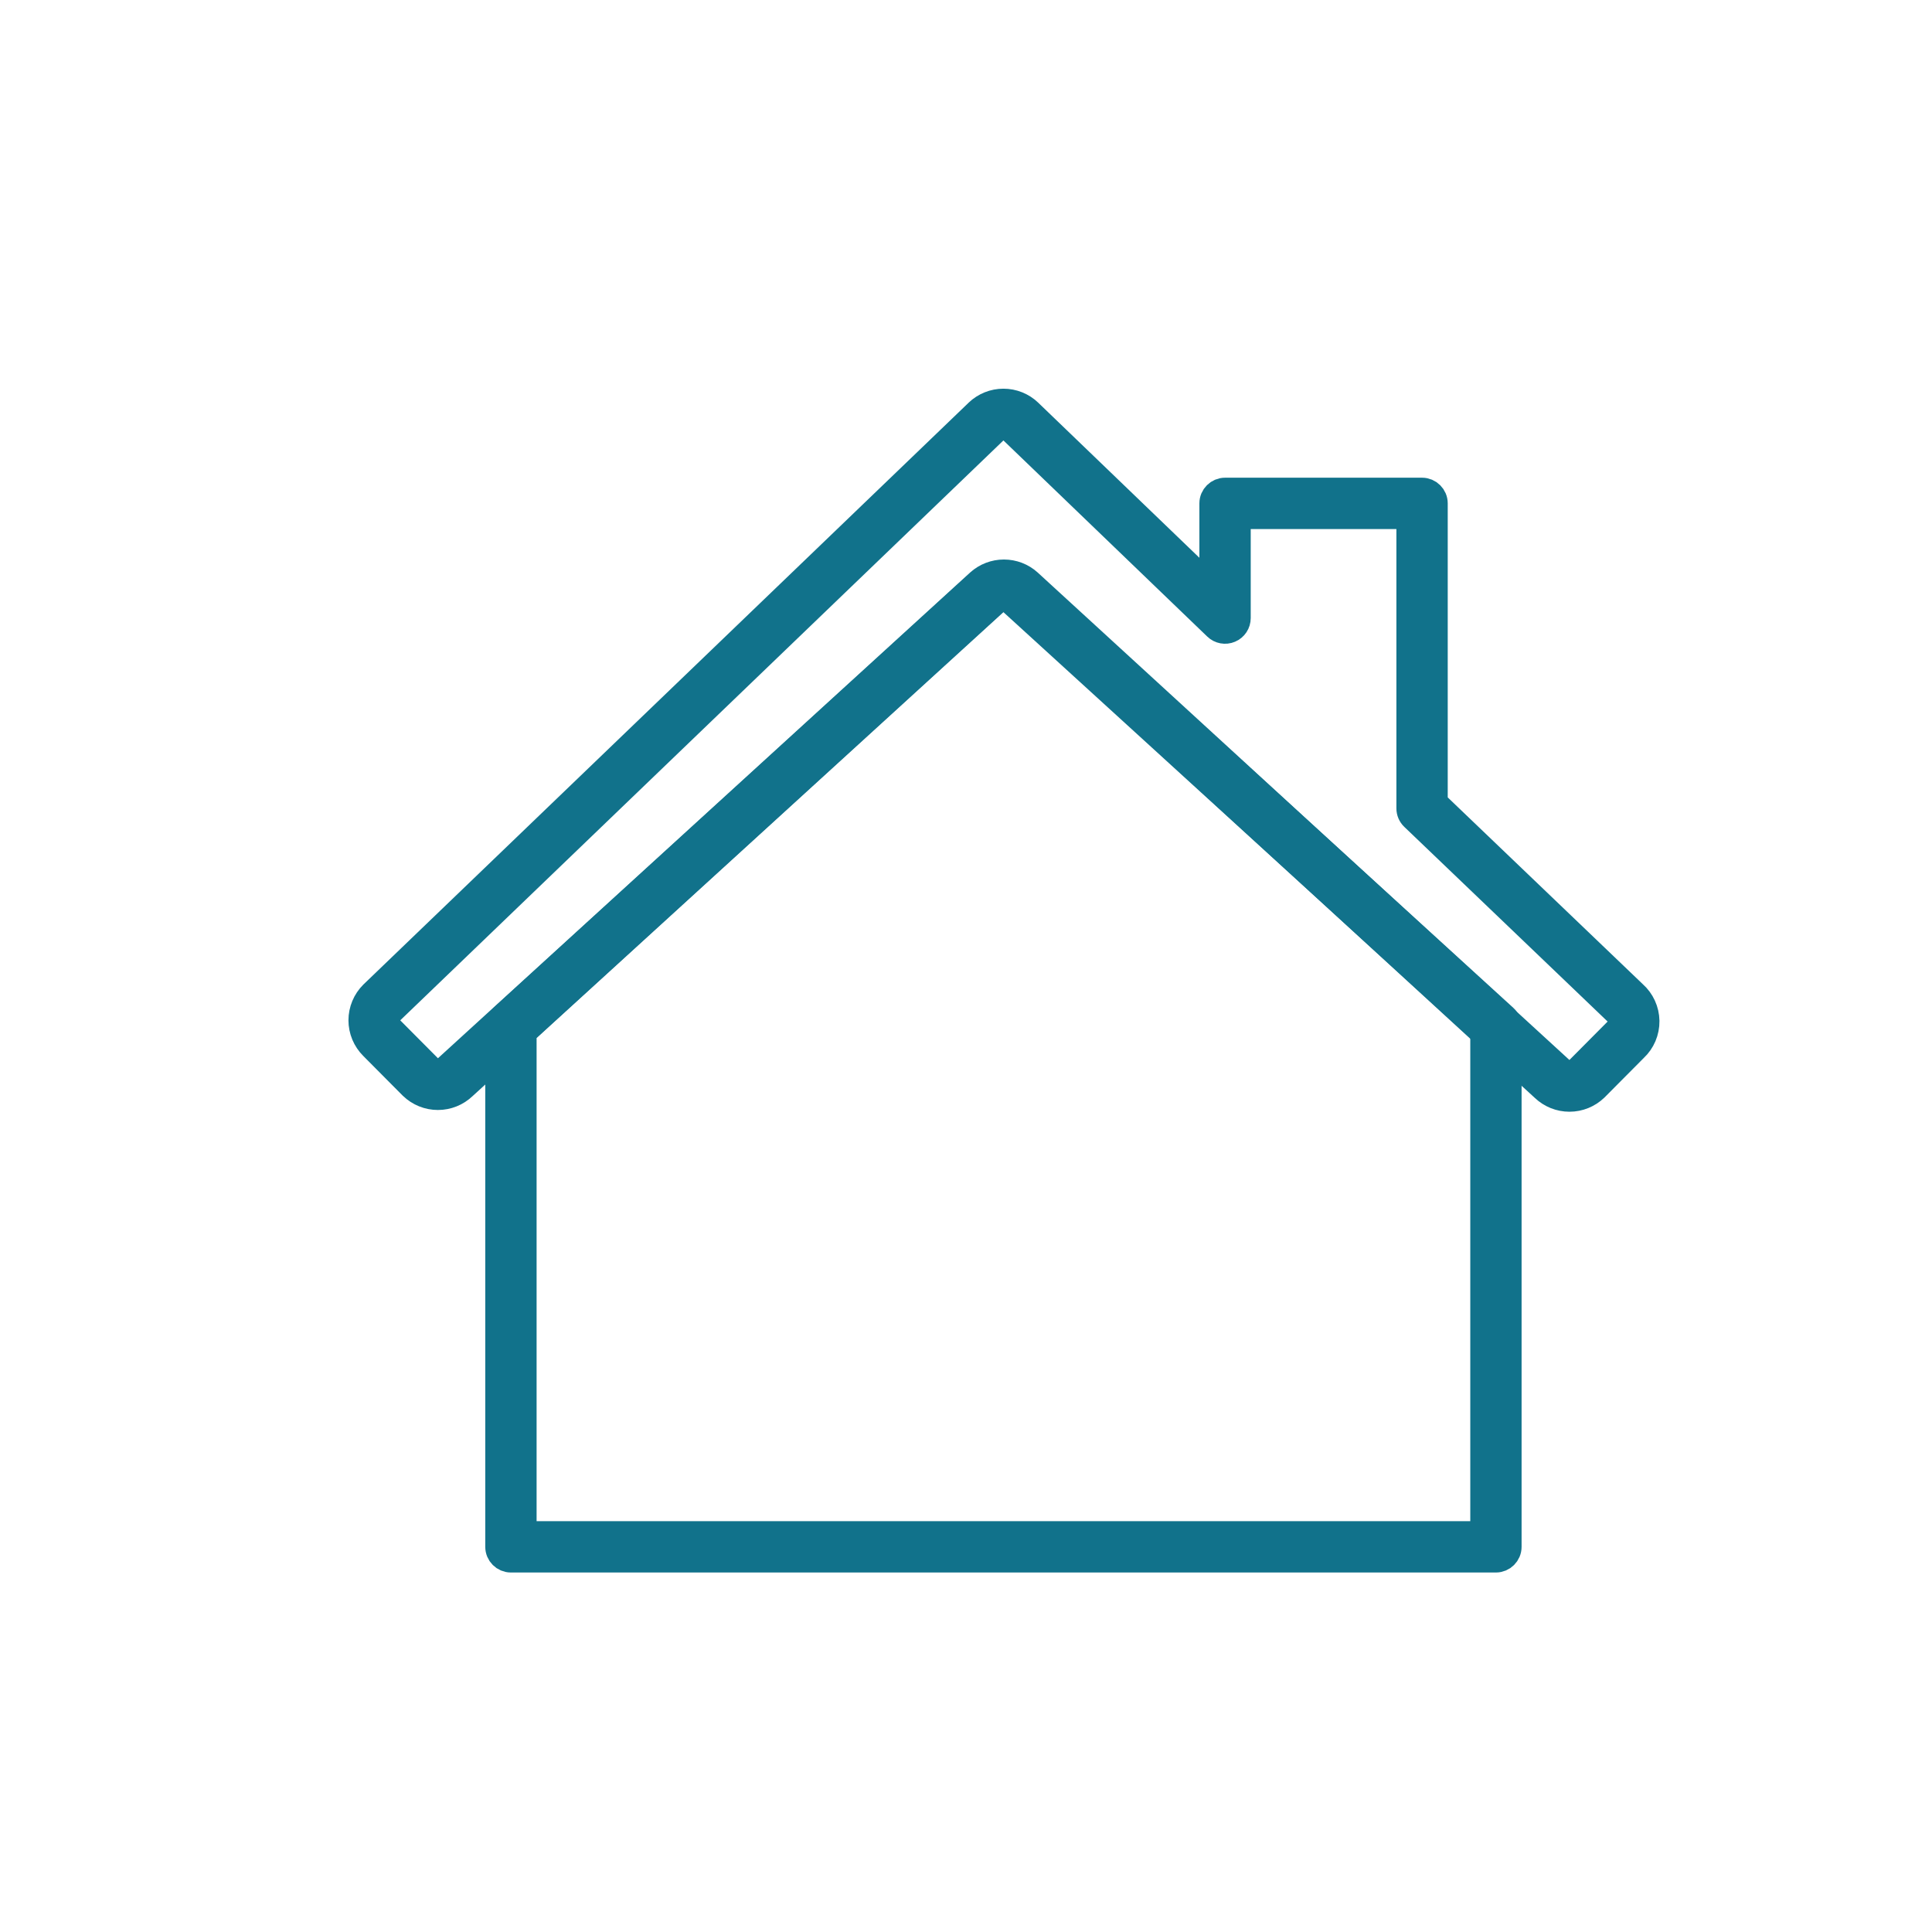 <svg width="70" height="70" viewBox="0 0 70 70" fill="none" xmlns="http://www.w3.org/2000/svg">
<path fill-rule="evenodd" clip-rule="evenodd" d="M35.47 21.148C35.713 20.929 36.029 20.807 36.356 20.807C36.683 20.807 36.999 20.929 37.242 21.148L37.244 21.149L37.244 21.149L54.49 36.882C54.58 36.964 54.63 37.079 54.63 37.2V56.045C54.63 56.282 54.438 56.475 54.2 56.475H18.512C18.274 56.475 18.082 56.282 18.082 56.045V37.2C18.082 37.079 18.133 36.964 18.222 36.882L35.469 21.149L35.758 21.467L35.47 21.148ZM36.047 21.786C36.047 21.786 36.047 21.786 36.046 21.786L18.942 37.389V55.615H53.771V37.389L36.666 21.786C36.666 21.786 36.666 21.786 36.665 21.786C36.58 21.709 36.47 21.667 36.356 21.667C36.242 21.667 36.132 21.709 36.047 21.786Z" fill="#11728B" stroke="#11728B" stroke-linecap="round" stroke-linejoin="round"/>
<path fill-rule="evenodd" clip-rule="evenodd" d="M35.444 14.948C35.69 14.714 36.017 14.583 36.356 14.583C36.696 14.583 37.023 14.714 37.268 14.948L37.27 14.95L43.956 21.384V18.238C43.956 18.001 44.149 17.808 44.386 17.808H51.524C51.761 17.808 51.954 18.001 51.954 18.238V29.105L59.185 36.028C59.32 36.148 59.429 36.296 59.504 36.46C59.581 36.628 59.622 36.809 59.625 36.993C59.627 37.178 59.591 37.36 59.519 37.53C59.448 37.697 59.343 37.847 59.211 37.971L57.783 39.408C57.536 39.647 57.207 39.78 56.864 39.78C56.523 39.78 56.196 39.648 55.95 39.413L36.684 21.75L36.683 21.75C36.598 21.673 36.488 21.631 36.374 21.631C36.26 21.631 36.15 21.674 36.065 21.75L36.064 21.75L16.78 39.35C16.534 39.586 16.207 39.717 15.866 39.717C15.524 39.717 15.194 39.584 14.948 39.346L14.941 39.34L13.516 37.906L13.515 37.905C13.392 37.782 13.294 37.636 13.227 37.476C13.16 37.315 13.125 37.142 13.125 36.968C13.125 36.793 13.16 36.62 13.227 36.459C13.294 36.298 13.392 36.152 13.516 36.029L13.521 36.024L35.443 14.95L35.444 14.948ZM36.037 15.571L14.12 36.642C14.077 36.684 14.043 36.734 14.02 36.79C13.997 36.846 13.985 36.907 13.985 36.968C13.985 37.029 13.997 37.089 14.02 37.145C14.044 37.202 14.078 37.253 14.121 37.296L14.124 37.298L15.548 38.73C15.634 38.812 15.748 38.858 15.866 38.858C15.986 38.858 16.102 38.811 16.188 38.728L16.197 38.719L35.486 21.114L35.488 21.112C35.731 20.893 36.047 20.772 36.374 20.772C36.701 20.772 37.017 20.893 37.26 21.112L37.262 21.114L56.543 38.79C56.629 38.873 56.744 38.92 56.864 38.92C56.983 38.92 57.097 38.874 57.183 38.792L58.607 37.36C58.61 37.356 58.614 37.353 58.618 37.349C58.665 37.305 58.703 37.252 58.728 37.193C58.753 37.133 58.766 37.069 58.765 37.005C58.764 36.941 58.75 36.877 58.723 36.819C58.696 36.76 58.657 36.708 58.609 36.665C58.605 36.662 58.6 36.658 58.596 36.654L51.227 29.599C51.142 29.518 51.094 29.406 51.094 29.289V18.668H44.816V22.394C44.816 22.567 44.713 22.723 44.554 22.79C44.396 22.858 44.212 22.824 44.088 22.704L36.675 15.571C36.589 15.489 36.475 15.443 36.356 15.443C36.238 15.443 36.123 15.489 36.037 15.571Z" fill="#11728B" stroke="#11728B" stroke-linecap="round" stroke-linejoin="round"/>
</svg>
